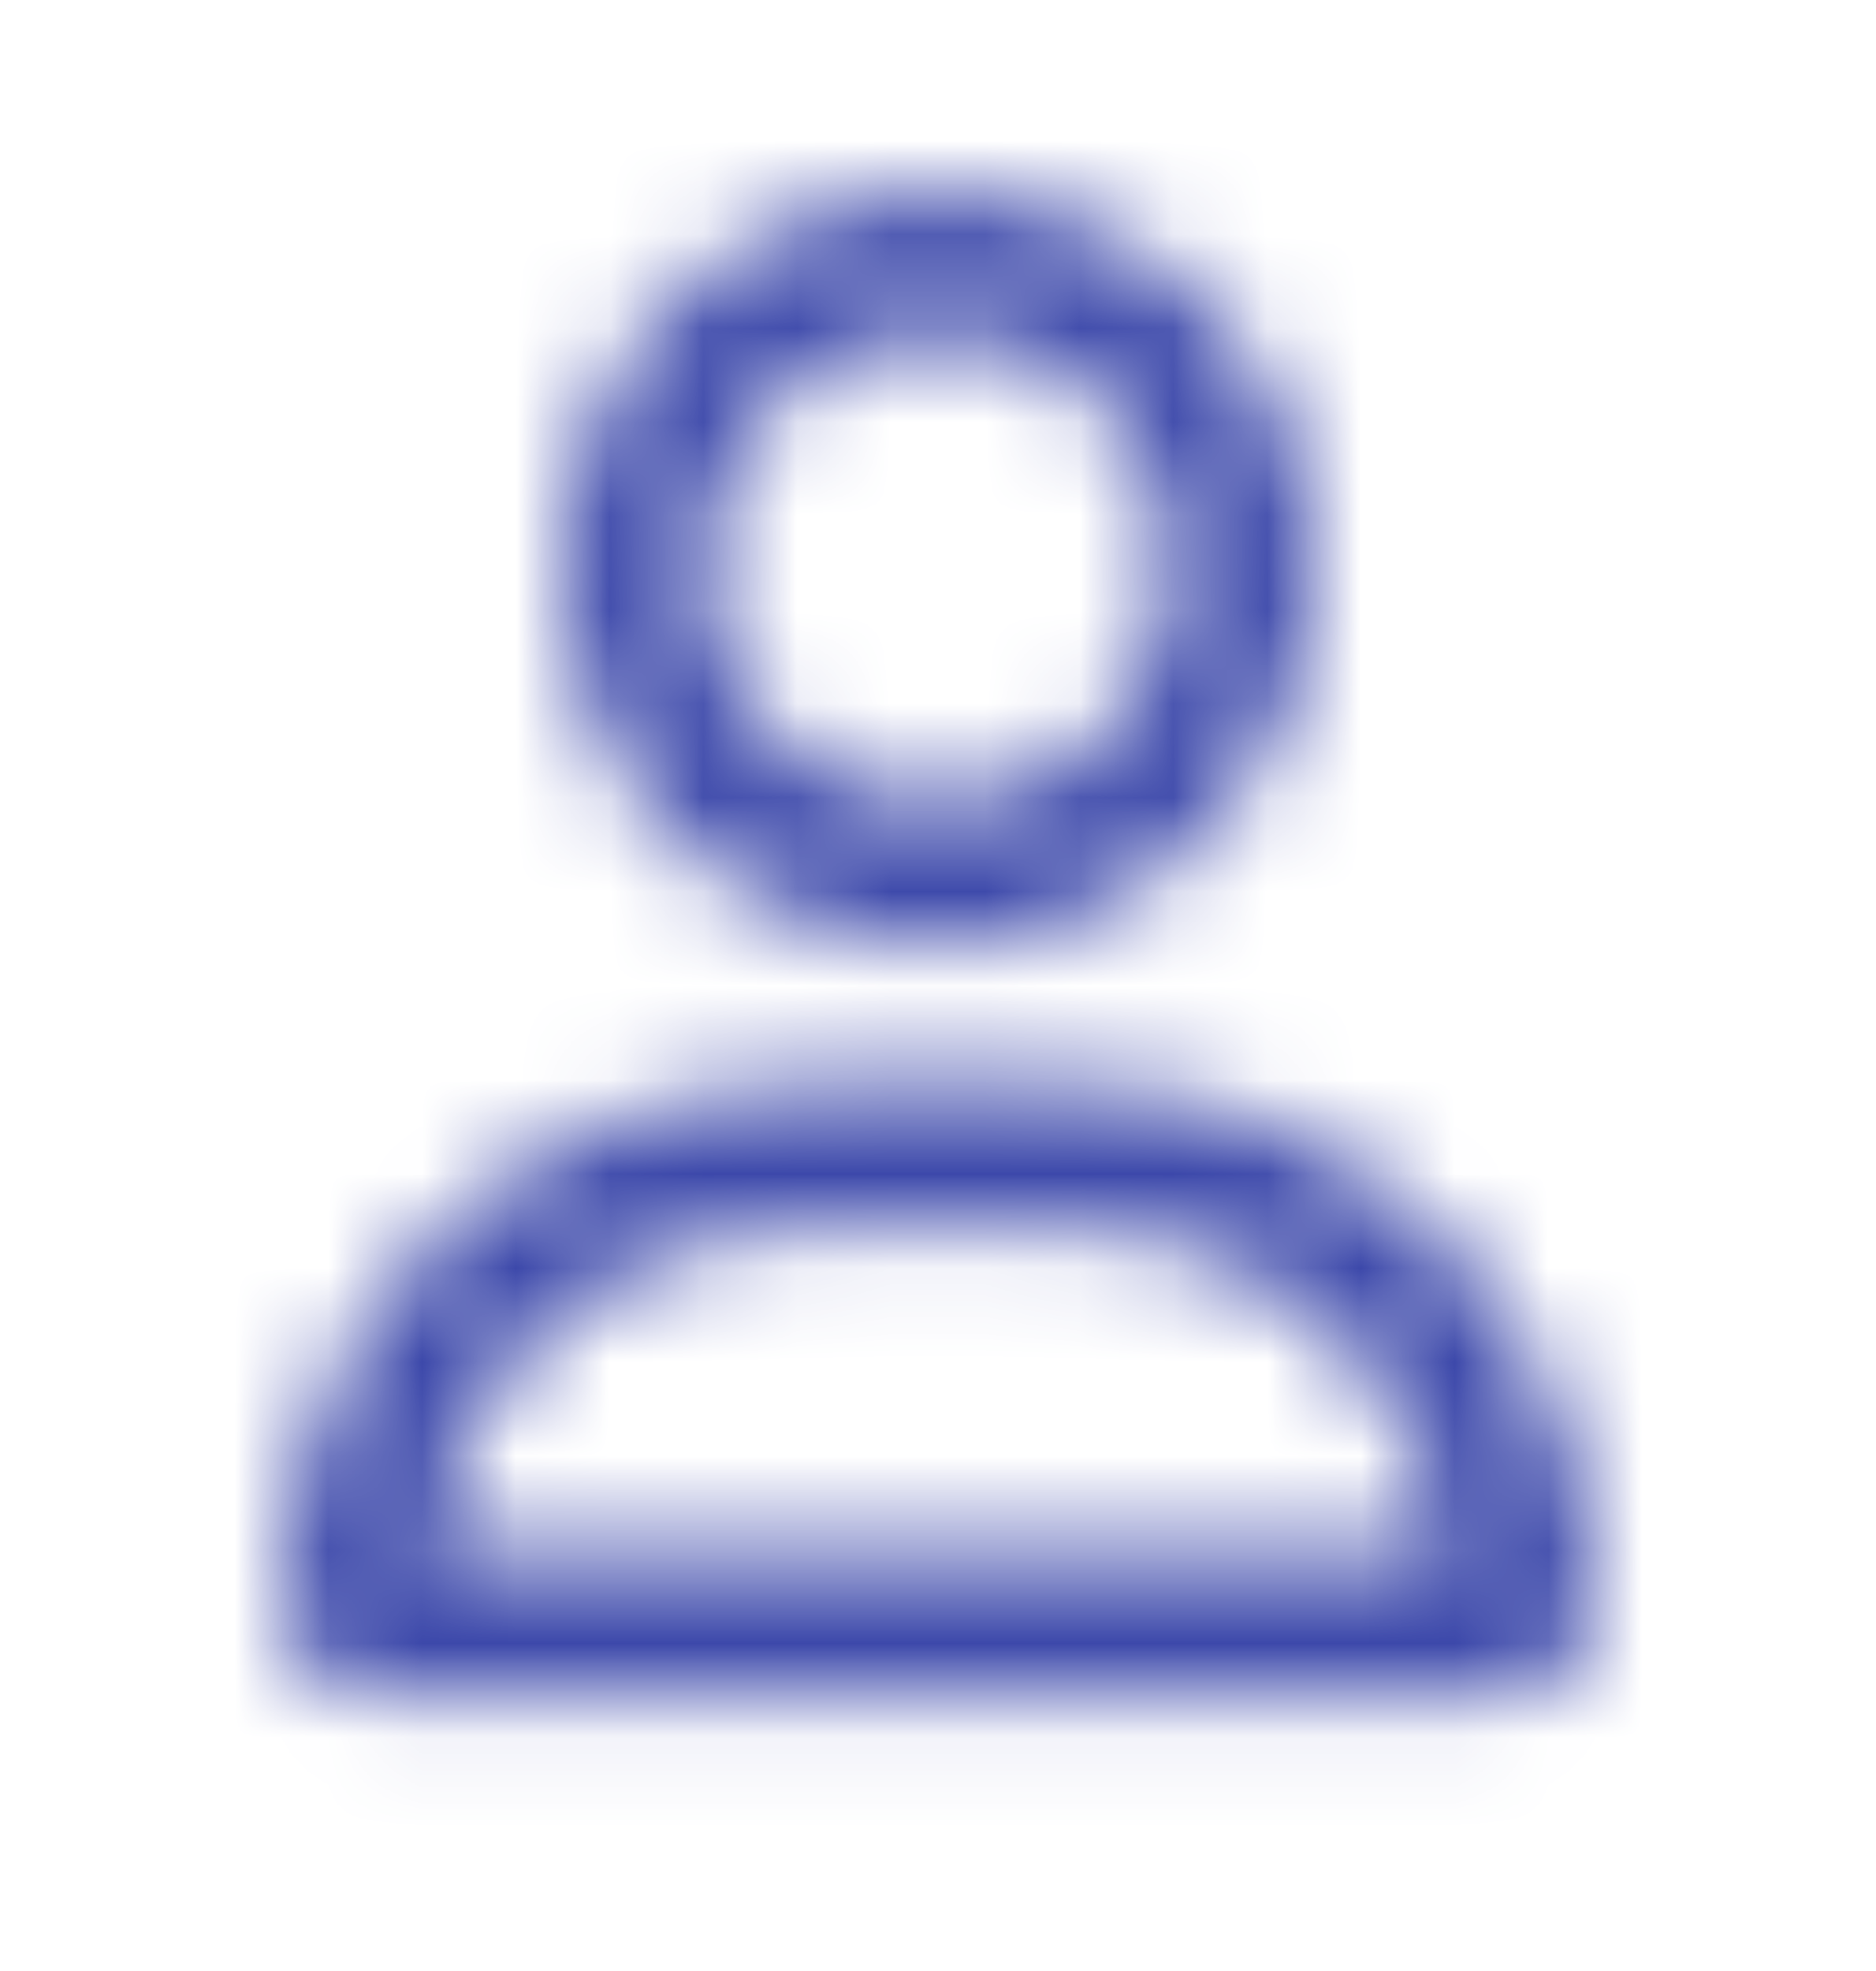 <svg xmlns="http://www.w3.org/2000/svg" width="20" height="21" viewBox="0 0 20 21" fill="none">
    <mask id="mask0_4281_2394" style="mask-type:alpha" maskUnits="userSpaceOnUse" x="3" y="2" width="14" height="17">
        <path d="M12.5 6.064C12.5 5.401 12.237 4.766 11.768 4.297C11.299 3.828 10.663 3.564 10 3.564C9.337 3.564 8.701 3.828 8.232 4.297C7.763 4.766 7.5 5.401 7.5 6.064C7.5 6.727 7.763 7.363 8.232 7.832C8.701 8.301 9.337 8.564 10 8.564C10.663 8.564 11.299 8.301 11.768 7.832C12.237 7.363 12.5 6.727 12.5 6.064ZM6 6.064C6 5.004 6.421 3.986 7.172 3.236C7.922 2.486 8.939 2.064 10 2.064C11.061 2.064 12.078 2.486 12.828 3.236C13.579 3.986 14 5.004 14 6.064C14 7.125 13.579 8.143 12.828 8.893C12.078 9.643 11.061 10.065 10 10.065C8.939 10.065 7.922 9.643 7.172 8.893C6.421 8.143 6 7.125 6 6.064ZM4.541 16.564H15.463C15.184 14.586 13.484 13.065 11.431 13.065H8.575C6.522 13.065 4.822 14.586 4.544 16.564H4.541ZM3 17.136C3 14.058 5.494 11.565 8.572 11.565H11.428C14.506 11.565 17 14.058 17 17.136C17 17.649 16.584 18.064 16.072 18.064H3.928C3.416 18.064 3 17.649 3 17.136Z" fill="#0077B9"/>
    </mask>
    <g mask="url(#mask0_4281_2394)">
        <rect y="0.064" width="20" height="20" fill="#3C48AA"/>
    </g>
</svg>